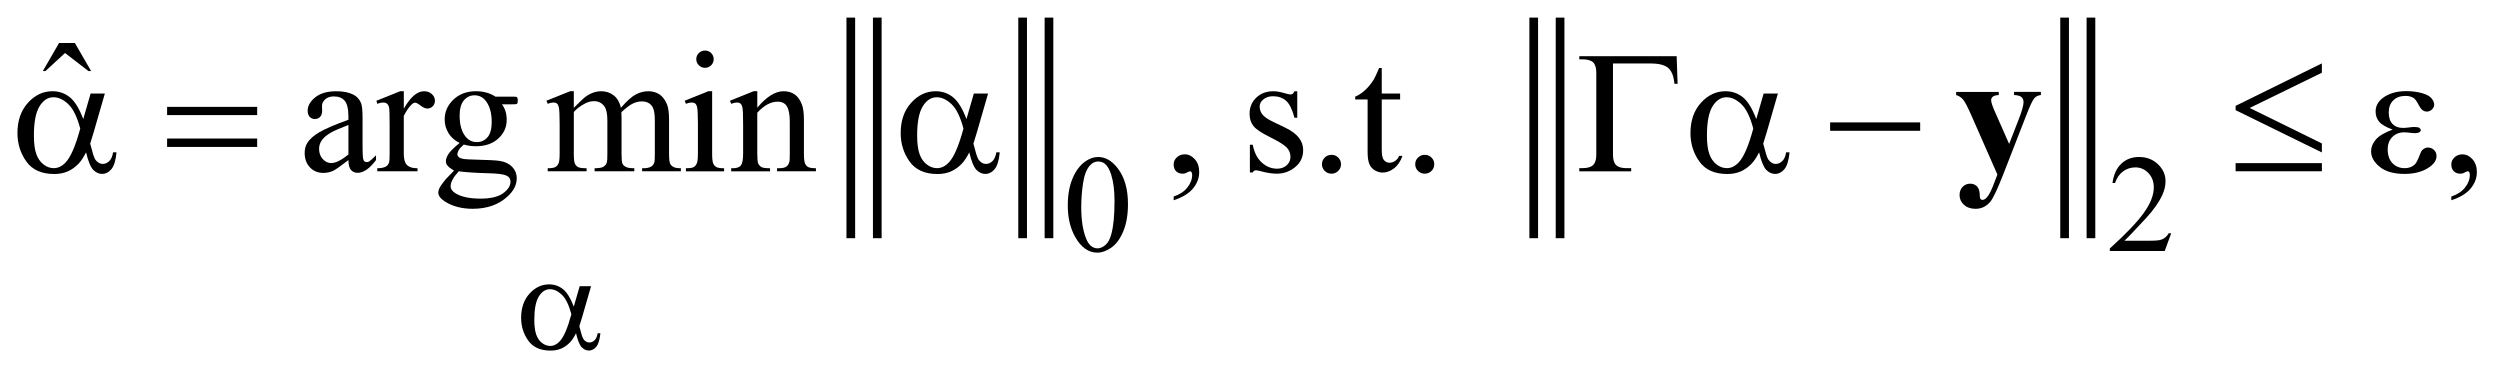 <?xml version="1.0" encoding="UTF-8"?>
<!DOCTYPE svg PUBLIC '-//W3C//DTD SVG 1.0//EN'
          'http://www.w3.org/TR/2001/REC-SVG-20010904/DTD/svg10.dtd'>
<svg stroke-dasharray="none" shape-rendering="auto" xmlns="http://www.w3.org/2000/svg" font-family="'Dialog'" text-rendering="auto" width="224" fill-opacity="1" color-interpolation="auto" color-rendering="auto" preserveAspectRatio="xMidYMid meet" font-size="12px" viewBox="0 0 224 33" fill="black" xmlns:xlink="http://www.w3.org/1999/xlink" stroke="black" image-rendering="auto" stroke-miterlimit="10" stroke-linecap="square" stroke-linejoin="miter" font-style="normal" stroke-width="1" height="33" stroke-dashoffset="0" font-weight="normal" stroke-opacity="1"
><!--Generated by the Batik Graphics2D SVG Generator--><defs id="genericDefs"
  /><g
  ><defs id="defs1"
    ><clipPath clipPathUnits="userSpaceOnUse" id="clipPath1"
      ><path d="M-0.999 -1 L140.825 -1 L140.825 19.933 L-0.999 19.933 L-0.999 -1 Z"
      /></clipPath
      ><clipPath clipPathUnits="userSpaceOnUse" id="clipPath2"
      ><path d="M-49.324 -4.262 L-49.324 14.672 L90.502 14.672 L90.502 -4.262 Z"
      /></clipPath
    ></defs
    ><g stroke-width="0.494" transform="scale(1.576,1.576) translate(0.999,1) matrix(1,0,0,1,49.324,4.262)"
    ><line y2="8.033" fill="none" x1="-0.447" clip-path="url(#clipPath2)" x2="-0.447" y1="-4.015"
    /></g
    ><g stroke-width="0.494" transform="matrix(1.576,0,0,1.576,79.297,8.292)"
    ><line y2="8.033" fill="none" x1="-1.945" clip-path="url(#clipPath2)" x2="-1.945" y1="-4.015"
    /></g
    ><g stroke-width="0.494" transform="matrix(1.576,0,0,1.576,79.297,8.292)"
    ><line y2="8.033" fill="none" x1="9.322" clip-path="url(#clipPath2)" x2="9.322" y1="-4.015"
    /></g
    ><g stroke-width="0.494" transform="matrix(1.576,0,0,1.576,79.297,8.292)"
    ><line y2="8.033" fill="none" x1="7.824" clip-path="url(#clipPath2)" x2="7.824" y1="-4.015"
    /></g
    ><g stroke-width="0.494" transform="matrix(1.576,0,0,1.576,79.297,8.292)"
    ><line y2="8.033" fill="none" x1="38.379" clip-path="url(#clipPath2)" x2="38.379" y1="-4.015"
    /></g
    ><g stroke-width="0.494" transform="matrix(1.576,0,0,1.576,79.297,8.292)"
    ><line y2="8.033" fill="none" x1="36.881" clip-path="url(#clipPath2)" x2="36.881" y1="-4.015"
    /></g
    ><g stroke-width="0.494" transform="matrix(1.576,0,0,1.576,79.297,8.292)"
    ><line y2="8.033" fill="none" x1="68.561" clip-path="url(#clipPath2)" x2="68.561" y1="-4.015"
    /></g
    ><g stroke-width="0.494" transform="matrix(1.576,0,0,1.576,79.297,8.292)"
    ><line y2="8.033" fill="none" x1="67.063" clip-path="url(#clipPath2)" x2="67.063" y1="-4.015"
    /></g
    ><g stroke-width="0.494" transform="matrix(1.576,0,0,1.576,79.297,8.292)"
    ><path d="M10.391 6.422 C10.391 5.824 10.482 5.31 10.664 4.879 C10.846 4.448 11.088 4.127 11.39 3.915 C11.624 3.748 11.866 3.664 12.116 3.664 C12.522 3.664 12.886 3.869 13.208 4.278 C13.611 4.785 13.813 5.472 13.813 6.341 C13.813 6.948 13.724 7.464 13.547 7.889 C13.37 8.314 13.145 8.622 12.87 8.814 C12.596 9.006 12.331 9.102 12.076 9.102 C11.571 9.102 11.151 8.807 10.816 8.217 C10.533 7.72 10.391 7.122 10.391 6.422 ZM11.156 6.517 C11.156 7.239 11.246 7.827 11.426 8.283 C11.574 8.666 11.795 8.858 12.089 8.858 C12.23 8.858 12.375 8.795 12.526 8.67 C12.677 8.545 12.791 8.336 12.869 8.042 C12.989 7.6 13.048 6.976 13.048 6.17 C13.048 5.572 12.986 5.074 12.861 4.675 C12.767 4.379 12.647 4.169 12.498 4.046 C12.391 3.961 12.263 3.919 12.112 3.919 C11.935 3.919 11.778 3.998 11.64 4.155 C11.453 4.369 11.326 4.705 11.258 5.163 C11.189 5.621 11.156 6.072 11.156 6.517 Z" stroke="none" clip-path="url(#clipPath2)"
    /></g
    ><g stroke-width="0.494" transform="matrix(1.576,0,0,1.576,79.297,8.292)"
    ><path d="M73.124 8.001 L72.754 9.009 L69.633 9.009 L69.633 8.866 C70.551 8.037 71.197 7.36 71.571 6.835 C71.946 6.31 72.134 5.829 72.134 5.394 C72.134 5.062 72.03 4.79 71.825 4.576 C71.62 4.362 71.374 4.255 71.088 4.255 C70.828 4.255 70.595 4.331 70.388 4.481 C70.181 4.632 70.029 4.853 69.929 5.143 L69.785 5.143 C69.849 4.667 70.016 4.301 70.286 4.046 C70.556 3.791 70.891 3.664 71.295 3.664 C71.724 3.664 72.082 3.801 72.369 4.074 C72.657 4.347 72.801 4.669 72.801 5.039 C72.801 5.304 72.738 5.569 72.613 5.835 C72.421 6.252 72.108 6.693 71.676 7.159 C71.029 7.859 70.624 8.281 70.463 8.426 L71.844 8.426 C72.125 8.426 72.322 8.415 72.435 8.395 C72.548 8.375 72.651 8.332 72.742 8.27 C72.833 8.207 72.912 8.118 72.98 8.001 L73.124 8.001 Z" stroke="none" clip-path="url(#clipPath2)"
    /></g
    ><g stroke-width="0.494" transform="matrix(1.576,0,0,1.576,79.297,8.292)"
    ><path d="M-46.957 -2.818 L-46.06 -2.818 L-45.134 -1.22 L-45.285 -1.22 L-46.617 -2.248 L-47.734 -1.22 L-47.88 -1.22 L-46.957 -2.818 Z" stroke="none" clip-path="url(#clipPath2)"
    /></g
    ><g stroke-width="0.494" transform="matrix(1.576,0,0,1.576,79.297,8.292)"
    ><path d="M-30.507 3.84 C-30.965 4.191 -31.253 4.394 -31.37 4.448 C-31.546 4.528 -31.733 4.569 -31.931 4.569 C-32.24 4.569 -32.494 4.465 -32.694 4.255 C-32.894 4.046 -32.994 3.771 -32.994 3.43 C-32.994 3.214 -32.945 3.028 -32.848 2.87 C-32.715 2.651 -32.483 2.445 -32.153 2.252 C-31.823 2.059 -31.275 1.824 -30.507 1.547 L-30.507 1.373 C-30.507 0.933 -30.578 0.63 -30.719 0.466 C-30.86 0.302 -31.066 0.22 -31.336 0.22 C-31.541 0.22 -31.704 0.275 -31.824 0.384 C-31.948 0.493 -32.009 0.619 -32.009 0.76 L-32 1.04 C-32 1.188 -32.039 1.303 -32.115 1.383 C-32.192 1.464 -32.291 1.504 -32.415 1.504 C-32.536 1.504 -32.634 1.462 -32.71 1.379 C-32.786 1.296 -32.824 1.181 -32.824 1.036 C-32.824 0.76 -32.681 0.505 -32.395 0.273 C-32.109 0.042 -31.707 -0.074 -31.191 -0.074 C-30.794 -0.074 -30.469 -0.008 -30.215 0.124 C-30.023 0.224 -29.882 0.38 -29.791 0.592 C-29.732 0.73 -29.703 1.013 -29.703 1.442 L-29.703 2.943 C-29.703 3.365 -29.695 3.623 -29.679 3.718 C-29.663 3.813 -29.636 3.877 -29.599 3.908 C-29.561 3.94 -29.518 3.956 -29.47 3.956 C-29.418 3.956 -29.372 3.945 -29.333 3.922 C-29.265 3.88 -29.133 3.763 -28.938 3.569 L-28.938 3.84 C-29.302 4.323 -29.65 4.564 -29.982 4.564 C-30.141 4.564 -30.268 4.509 -30.362 4.4 C-30.456 4.291 -30.504 4.104 -30.507 3.84 ZM-30.507 3.526 L-30.507 1.842 C-30.998 2.035 -31.315 2.172 -31.458 2.253 C-31.715 2.395 -31.898 2.543 -32.009 2.697 C-32.12 2.851 -32.175 3.02 -32.175 3.204 C-32.175 3.436 -32.105 3.628 -31.966 3.781 C-31.826 3.934 -31.665 4.01 -31.483 4.01 C-31.236 4.009 -30.911 3.848 -30.507 3.526 Z" stroke="none" clip-path="url(#clipPath2)"
    /></g
    ><g stroke-width="0.494" transform="matrix(1.576,0,0,1.576,79.297,8.292)"
    ><path d="M-27.358 -0.074 L-27.358 0.92 C-26.984 0.257 -26.601 -0.074 -26.207 -0.074 C-26.028 -0.074 -25.88 -0.02 -25.763 0.088 C-25.646 0.196 -25.588 0.32 -25.588 0.462 C-25.588 0.587 -25.63 0.694 -25.714 0.78 C-25.8 0.866 -25.9 0.91 -26.018 0.91 C-26.132 0.91 -26.259 0.855 -26.401 0.743 C-26.542 0.632 -26.647 0.576 -26.715 0.576 C-26.774 0.576 -26.837 0.608 -26.905 0.673 C-27.051 0.805 -27.203 1.022 -27.359 1.325 L-27.359 3.444 C-27.359 3.689 -27.328 3.874 -27.266 3.999 C-27.224 4.086 -27.149 4.159 -27.042 4.216 C-26.935 4.274 -26.78 4.303 -26.579 4.303 L-26.579 4.477 L-28.866 4.477 L-28.866 4.303 C-28.638 4.303 -28.47 4.268 -28.359 4.197 C-28.277 4.145 -28.221 4.063 -28.188 3.95 C-28.172 3.895 -28.164 3.74 -28.164 3.482 L-28.164 1.769 C-28.164 1.254 -28.175 0.948 -28.196 0.85 C-28.217 0.752 -28.256 0.68 -28.313 0.635 C-28.37 0.59 -28.44 0.567 -28.525 0.567 C-28.626 0.567 -28.74 0.591 -28.866 0.64 L-28.915 0.466 L-27.564 -0.075 L-27.358 -0.075 Z" stroke="none" clip-path="url(#clipPath2)"
    /></g
    ><g stroke-width="0.494" transform="matrix(1.576,0,0,1.576,79.297,8.292)"
    ><path d="M-24.185 2.865 C-24.458 2.733 -24.668 2.549 -24.814 2.312 C-24.96 2.076 -25.034 1.814 -25.034 1.528 C-25.034 1.09 -24.867 0.714 -24.534 0.398 C-24.201 0.083 -23.774 -0.075 -23.254 -0.075 C-22.828 -0.075 -22.459 0.028 -22.147 0.234 L-21.201 0.234 C-21.061 0.234 -20.98 0.238 -20.957 0.246 C-20.935 0.254 -20.918 0.268 -20.908 0.287 C-20.888 0.316 -20.879 0.368 -20.879 0.441 C-20.879 0.525 -20.887 0.583 -20.903 0.615 C-20.913 0.631 -20.93 0.644 -20.954 0.654 C-20.978 0.664 -21.06 0.669 -21.2 0.669 L-21.781 0.669 C-21.599 0.901 -21.508 1.197 -21.508 1.557 C-21.508 1.969 -21.667 2.321 -21.986 2.614 C-22.305 2.907 -22.733 3.053 -23.269 3.053 C-23.49 3.053 -23.716 3.021 -23.947 2.956 C-24.091 3.079 -24.187 3.185 -24.238 3.277 C-24.288 3.369 -24.314 3.447 -24.314 3.511 C-24.314 3.566 -24.287 3.619 -24.233 3.67 C-24.179 3.722 -24.074 3.758 -23.919 3.781 C-23.828 3.794 -23.6 3.805 -23.236 3.815 C-22.567 3.831 -22.132 3.854 -21.934 3.882 C-21.631 3.924 -21.39 4.035 -21.209 4.215 C-21.029 4.395 -20.938 4.617 -20.938 4.881 C-20.938 5.245 -21.11 5.586 -21.455 5.904 C-21.962 6.374 -22.624 6.609 -23.44 6.609 C-24.067 6.609 -24.597 6.468 -25.03 6.189 C-25.274 6.028 -25.396 5.861 -25.396 5.687 C-25.396 5.61 -25.378 5.532 -25.342 5.455 C-25.287 5.336 -25.173 5.17 -25.001 4.958 C-24.978 4.929 -24.813 4.755 -24.503 4.437 C-24.672 4.337 -24.792 4.248 -24.861 4.169 C-24.931 4.09 -24.966 4.001 -24.966 3.901 C-24.966 3.788 -24.92 3.656 -24.827 3.505 C-24.734 3.354 -24.52 3.142 -24.185 2.865 ZM-24.233 4.477 C-24.386 4.641 -24.501 4.794 -24.579 4.935 C-24.657 5.076 -24.696 5.207 -24.696 5.326 C-24.696 5.48 -24.602 5.616 -24.413 5.731 C-24.088 5.93 -23.618 6.031 -23.004 6.031 C-22.419 6.031 -21.987 5.928 -21.709 5.724 C-21.431 5.519 -21.292 5.301 -21.292 5.07 C-21.292 4.903 -21.375 4.783 -21.541 4.713 C-21.71 4.642 -22.045 4.601 -22.545 4.588 C-23.277 4.569 -23.84 4.532 -24.233 4.477 ZM-23.336 0.157 C-23.577 0.157 -23.778 0.252 -23.94 0.442 C-24.103 0.632 -24.184 0.923 -24.184 1.316 C-24.184 1.824 -24.074 2.218 -23.852 2.499 C-23.683 2.711 -23.468 2.817 -23.208 2.817 C-22.961 2.817 -22.758 2.725 -22.599 2.542 C-22.44 2.358 -22.36 2.07 -22.36 1.678 C-22.36 1.166 -22.472 0.766 -22.696 0.476 C-22.863 0.263 -23.076 0.157 -23.336 0.157 Z" stroke="none" clip-path="url(#clipPath2)"
    /></g
    ><g stroke-width="0.494" transform="matrix(1.576,0,0,1.576,79.297,8.292)"
    ><path d="M-17.691 0.866 C-17.366 0.544 -17.174 0.359 -17.116 0.311 C-16.97 0.188 -16.812 0.094 -16.643 0.026 C-16.474 -0.041 -16.307 -0.075 -16.141 -0.075 C-15.862 -0.075 -15.621 0.005 -15.419 0.166 C-15.217 0.327 -15.083 0.56 -15.014 0.866 C-14.679 0.48 -14.396 0.227 -14.165 0.106 C-13.934 -0.015 -13.697 -0.075 -13.453 -0.075 C-13.216 -0.075 -13.005 -0.015 -12.822 0.106 C-12.638 0.227 -12.492 0.424 -12.385 0.697 C-12.313 0.884 -12.278 1.176 -12.278 1.576 L-12.278 3.478 C-12.278 3.755 -12.257 3.944 -12.215 4.047 C-12.183 4.118 -12.122 4.178 -12.035 4.228 C-11.947 4.278 -11.804 4.303 -11.606 4.303 L-11.606 4.477 L-13.81 4.477 L-13.81 4.303 L-13.717 4.303 C-13.526 4.303 -13.376 4.266 -13.268 4.192 C-13.193 4.14 -13.14 4.058 -13.107 3.946 C-13.094 3.891 -13.087 3.735 -13.087 3.478 L-13.087 1.576 C-13.087 1.216 -13.131 0.961 -13.219 0.813 C-13.345 0.607 -13.549 0.504 -13.828 0.504 C-14 0.504 -14.174 0.546 -14.348 0.632 C-14.522 0.718 -14.732 0.876 -14.979 1.108 L-14.989 1.161 L-14.979 1.369 L-14.979 3.478 C-14.979 3.78 -14.962 3.969 -14.928 4.042 C-14.894 4.116 -14.83 4.178 -14.736 4.228 C-14.642 4.278 -14.481 4.303 -14.253 4.303 L-14.253 4.477 L-16.511 4.477 L-16.511 4.303 C-16.264 4.303 -16.094 4.274 -16.002 4.216 C-15.909 4.158 -15.845 4.071 -15.809 3.955 C-15.793 3.9 -15.785 3.741 -15.785 3.477 L-15.785 1.576 C-15.785 1.216 -15.839 0.956 -15.946 0.799 C-16.089 0.593 -16.289 0.49 -16.546 0.49 C-16.722 0.49 -16.896 0.537 -17.068 0.63 C-17.338 0.772 -17.546 0.931 -17.692 1.108 L-17.692 3.478 C-17.692 3.768 -17.672 3.956 -17.631 4.042 C-17.59 4.129 -17.53 4.194 -17.451 4.238 C-17.372 4.282 -17.209 4.303 -16.966 4.303 L-16.966 4.477 L-19.175 4.477 L-19.175 4.303 C-18.97 4.303 -18.827 4.282 -18.746 4.238 C-18.665 4.195 -18.603 4.125 -18.561 4.03 C-18.519 3.935 -18.498 3.751 -18.498 3.477 L-18.498 1.789 C-18.498 1.303 -18.513 0.989 -18.542 0.848 C-18.565 0.742 -18.601 0.669 -18.649 0.628 C-18.698 0.588 -18.764 0.567 -18.849 0.567 C-18.94 0.567 -19.049 0.591 -19.176 0.64 L-19.249 0.466 L-17.903 -0.075 L-17.693 -0.075 L-17.693 0.866 Z" stroke="none" clip-path="url(#clipPath2)"
    /></g
    ><g stroke-width="0.494" transform="matrix(1.576,0,0,1.576,79.297,8.292)"
    ><path d="M-9.828 -0.074 L-9.828 3.479 C-9.828 3.756 -9.807 3.94 -9.767 4.032 C-9.726 4.123 -9.666 4.192 -9.586 4.237 C-9.506 4.282 -9.361 4.304 -9.149 4.304 L-9.149 4.478 L-11.319 4.478 L-11.319 4.303 C-11.101 4.303 -10.955 4.282 -10.88 4.24 C-10.805 4.198 -10.746 4.129 -10.702 4.032 C-10.659 3.935 -10.637 3.75 -10.637 3.477 L-10.637 1.774 C-10.637 1.295 -10.652 0.984 -10.681 0.842 C-10.703 0.739 -10.739 0.668 -10.788 0.627 C-10.837 0.587 -10.904 0.566 -10.988 0.566 C-11.079 0.566 -11.19 0.59 -11.32 0.639 L-11.388 0.465 L-10.042 -0.076 L-9.828 -0.076 ZM-10.232 -2.387 C-10.095 -2.387 -9.979 -2.339 -9.883 -2.244 C-9.788 -2.15 -9.74 -2.034 -9.74 -1.899 C-9.74 -1.764 -9.788 -1.648 -9.884 -1.551 C-9.98 -1.455 -10.096 -1.406 -10.233 -1.406 C-10.369 -1.406 -10.486 -1.454 -10.584 -1.551 C-10.682 -1.648 -10.73 -1.763 -10.73 -1.899 C-10.73 -2.035 -10.682 -2.149 -10.586 -2.244 C-10.49 -2.339 -10.372 -2.387 -10.232 -2.387 Z" stroke="none" clip-path="url(#clipPath2)"
    /></g
    ><g stroke-width="0.494" transform="matrix(1.576,0,0,1.576,79.297,8.292)"
    ><path d="M-7.262 0.862 C-6.739 0.237 -6.24 -0.075 -5.765 -0.075 C-5.521 -0.075 -5.311 -0.015 -5.136 0.106 C-4.96 0.227 -4.821 0.426 -4.717 0.702 C-4.645 0.895 -4.61 1.191 -4.61 1.59 L-4.61 3.478 C-4.61 3.758 -4.587 3.948 -4.542 4.047 C-4.506 4.128 -4.449 4.19 -4.369 4.235 C-4.289 4.28 -4.142 4.302 -3.928 4.302 L-3.928 4.476 L-6.137 4.476 L-6.137 4.303 L-6.044 4.303 C-5.836 4.303 -5.69 4.272 -5.607 4.209 C-5.524 4.146 -5.466 4.054 -5.434 3.932 C-5.421 3.884 -5.414 3.732 -5.414 3.478 L-5.414 1.668 C-5.414 1.266 -5.467 0.974 -5.572 0.792 C-5.678 0.61 -5.855 0.519 -6.106 0.519 C-6.493 0.519 -6.878 0.728 -7.262 1.146 L-7.262 3.478 C-7.262 3.777 -7.244 3.962 -7.208 4.033 C-7.163 4.127 -7.1 4.195 -7.021 4.239 C-6.942 4.283 -6.779 4.304 -6.536 4.304 L-6.536 4.478 L-8.745 4.478 L-8.745 4.303 L-8.648 4.303 C-8.42 4.303 -8.267 4.246 -8.187 4.132 C-8.107 4.018 -8.067 3.8 -8.067 3.478 L-8.067 1.837 C-8.067 1.306 -8.079 0.983 -8.104 0.867 C-8.127 0.751 -8.165 0.672 -8.215 0.63 C-8.265 0.588 -8.333 0.567 -8.417 0.567 C-8.508 0.567 -8.617 0.591 -8.744 0.64 L-8.817 0.466 L-7.471 -0.075 L-7.261 -0.075 L-7.261 0.862 Z" stroke="none" clip-path="url(#clipPath2)"
    /></g
    ><g stroke-width="0.494" transform="matrix(1.576,0,0,1.576,79.297,8.292)"
    ><path d="M16.41 6.124 L16.41 5.911 C16.744 5.802 17.004 5.632 17.188 5.402 C17.372 5.172 17.463 4.928 17.463 4.671 C17.463 4.61 17.448 4.559 17.419 4.517 C17.396 4.488 17.374 4.474 17.351 4.474 C17.315 4.474 17.237 4.506 17.117 4.571 C17.058 4.6 16.996 4.614 16.931 4.614 C16.772 4.614 16.645 4.567 16.551 4.474 C16.457 4.381 16.41 4.25 16.41 4.086 C16.41 3.928 16.471 3.794 16.593 3.681 C16.715 3.568 16.864 3.512 17.039 3.512 C17.253 3.512 17.445 3.604 17.612 3.789 C17.779 3.974 17.863 4.22 17.863 4.525 C17.863 4.857 17.747 5.165 17.514 5.449 C17.282 5.735 16.914 5.959 16.41 6.124 Z" stroke="none" clip-path="url(#clipPath2)"
    /></g
    ><g stroke-width="0.494" transform="matrix(1.576,0,0,1.576,79.297,8.292)"
    ><path d="M23.437 -0.074 L23.437 1.432 L23.277 1.432 C23.153 0.959 22.995 0.637 22.801 0.467 C22.607 0.297 22.36 0.21 22.062 0.21 C21.834 0.21 21.651 0.27 21.511 0.389 C21.371 0.508 21.301 0.64 21.301 0.785 C21.301 0.966 21.353 1.12 21.457 1.248 C21.558 1.38 21.763 1.52 22.071 1.668 L22.783 2.011 C23.443 2.33 23.773 2.75 23.773 3.271 C23.773 3.673 23.62 3.997 23.312 4.244 C23.004 4.49 22.661 4.613 22.281 4.613 C22.008 4.613 21.696 4.565 21.344 4.468 C21.237 4.436 21.149 4.42 21.08 4.42 C21.006 4.42 20.947 4.462 20.905 4.545 L20.744 4.545 L20.744 2.967 L20.905 2.967 C20.996 3.418 21.17 3.757 21.427 3.986 C21.684 4.215 21.972 4.329 22.29 4.329 C22.515 4.329 22.697 4.264 22.839 4.133 C22.98 4.003 23.051 3.846 23.051 3.662 C23.051 3.44 22.972 3.253 22.815 3.102 C22.657 2.951 22.342 2.759 21.871 2.527 C21.4 2.296 21.091 2.086 20.945 1.9 C20.799 1.716 20.726 1.485 20.726 1.205 C20.726 0.842 20.852 0.538 21.104 0.293 C21.356 0.048 21.682 -0.074 22.082 -0.074 C22.258 -0.074 22.471 -0.037 22.721 0.037 C22.887 0.085 22.997 0.109 23.053 0.109 C23.105 0.109 23.146 0.098 23.175 0.075 C23.204 0.052 23.238 0.003 23.278 -0.074 L23.437 -0.074 Z" stroke="none" clip-path="url(#clipPath2)"
    /></g
    ><g stroke-width="0.494" transform="matrix(1.576,0,0,1.576,79.297,8.292)"
    ><path d="M25.383 3.541 C25.536 3.541 25.664 3.593 25.769 3.698 C25.873 3.803 25.925 3.929 25.925 4.077 C25.925 4.225 25.872 4.351 25.766 4.456 C25.661 4.56 25.533 4.613 25.383 4.613 C25.233 4.613 25.106 4.56 25 4.456 C24.895 4.351 24.842 4.225 24.842 4.077 C24.842 3.926 24.895 3.799 25 3.696 C25.106 3.593 25.233 3.541 25.383 3.541 Z" stroke="none" clip-path="url(#clipPath2)"
    /></g
    ><g stroke-width="0.494" transform="matrix(1.576,0,0,1.576,79.297,8.292)"
    ><path d="M28.241 -1.397 L28.241 0.056 L29.285 0.056 L29.285 0.394 L28.241 0.394 L28.241 3.261 C28.241 3.547 28.282 3.74 28.365 3.84 C28.448 3.94 28.554 3.99 28.684 3.99 C28.791 3.99 28.896 3.957 28.997 3.891 C29.098 3.825 29.176 3.727 29.231 3.599 L29.42 3.599 C29.307 3.914 29.146 4.152 28.938 4.311 C28.73 4.47 28.516 4.55 28.295 4.55 C28.146 4.55 27.999 4.509 27.856 4.427 C27.713 4.345 27.608 4.228 27.54 4.075 C27.472 3.922 27.437 3.686 27.437 3.367 L27.437 0.394 L26.73 0.394 L26.73 0.234 C26.909 0.163 27.091 0.044 27.279 -0.125 C27.466 -0.294 27.633 -0.494 27.779 -0.726 C27.853 -0.848 27.958 -1.072 28.091 -1.397 L28.241 -1.397 Z" stroke="none" clip-path="url(#clipPath2)"
    /></g
    ><g stroke-width="0.494" transform="matrix(1.576,0,0,1.576,79.297,8.292)"
    ><path d="M30.685 3.541 C30.838 3.541 30.966 3.593 31.071 3.698 C31.175 3.803 31.227 3.929 31.227 4.077 C31.227 4.225 31.174 4.351 31.068 4.456 C30.963 4.56 30.835 4.613 30.685 4.613 C30.535 4.613 30.409 4.561 30.302 4.456 C30.197 4.351 30.144 4.225 30.144 4.077 C30.144 3.926 30.197 3.799 30.302 3.696 C30.408 3.593 30.535 3.541 30.685 3.541 Z" stroke="none" clip-path="url(#clipPath2)"
    /></g
    ><g stroke-width="0.494" transform="matrix(1.576,0,0,1.576,79.297,8.292)"
    ><path d="M89.049 6.124 L89.049 5.911 C89.384 5.802 89.644 5.632 89.827 5.402 C90.01 5.172 90.102 4.928 90.102 4.671 C90.102 4.61 90.087 4.559 90.058 4.517 C90.036 4.488 90.012 4.474 89.99 4.474 C89.954 4.474 89.877 4.506 89.756 4.571 C89.697 4.6 89.636 4.614 89.571 4.614 C89.411 4.614 89.285 4.567 89.19 4.474 C89.096 4.381 89.048 4.252 89.048 4.088 C89.048 3.93 89.11 3.796 89.232 3.683 C89.353 3.57 89.503 3.514 89.678 3.514 C89.892 3.514 90.083 3.606 90.25 3.791 C90.418 3.976 90.501 4.222 90.501 4.527 C90.501 4.859 90.385 5.167 90.152 5.451 C89.921 5.735 89.553 5.959 89.049 6.124 Z" stroke="none" clip-path="url(#clipPath2)"
    /></g
    ><g stroke-width="0.494" transform="matrix(1.576,0,0,1.576,79.297,8.292)"
    ><path d="M-17.359 11.01 L-16.712 11.01 L-17.219 12.767 C-17.253 12.877 -17.306 13.051 -17.379 13.288 C-17.28 13.684 -17.206 13.921 -17.157 13.998 C-17.063 14.14 -16.945 14.211 -16.802 14.211 C-16.698 14.211 -16.602 14.168 -16.513 14.083 C-16.425 13.998 -16.367 13.866 -16.338 13.686 L-16.182 13.686 C-16.219 14.057 -16.297 14.313 -16.418 14.455 C-16.539 14.597 -16.679 14.668 -16.837 14.668 C-16.985 14.668 -17.12 14.605 -17.241 14.482 C-17.362 14.358 -17.47 14.093 -17.567 13.686 C-17.681 13.911 -17.793 14.081 -17.902 14.196 C-18.055 14.356 -18.222 14.475 -18.402 14.553 C-18.581 14.631 -18.785 14.671 -19.014 14.671 C-19.589 14.671 -20.012 14.482 -20.282 14.103 C-20.553 13.725 -20.688 13.293 -20.688 12.81 C-20.688 12.244 -20.529 11.785 -20.212 11.433 C-19.895 11.081 -19.523 10.906 -19.096 10.906 C-18.8 10.906 -18.538 10.996 -18.312 11.175 C-18.085 11.354 -17.88 11.687 -17.695 12.173 L-17.359 11.01 ZM-17.831 12.605 C-17.972 12.075 -18.152 11.705 -18.373 11.495 C-18.594 11.285 -18.819 11.181 -19.048 11.181 C-19.303 11.181 -19.515 11.32 -19.684 11.596 C-19.853 11.872 -19.938 12.314 -19.938 12.918 C-19.938 13.276 -19.901 13.558 -19.829 13.762 C-19.756 13.967 -19.646 14.125 -19.499 14.238 C-19.352 14.349 -19.197 14.406 -19.033 14.406 C-18.833 14.406 -18.649 14.314 -18.483 14.132 C-18.256 13.884 -18.039 13.375 -17.831 12.605 Z" stroke="none" clip-path="url(#clipPath2)"
    /></g
    ><g stroke-width="0.494" transform="matrix(1.576,0,0,1.576,79.297,8.292)"
    ><path d="M-45.164 0.056 L-44.354 0.056 L-44.988 2.252 C-45.03 2.39 -45.097 2.607 -45.188 2.903 C-45.064 3.399 -44.972 3.695 -44.91 3.791 C-44.793 3.968 -44.645 4.057 -44.466 4.057 C-44.336 4.057 -44.216 4.004 -44.105 3.898 C-43.995 3.792 -43.921 3.626 -43.886 3.4 L-43.691 3.4 C-43.737 3.863 -43.835 4.184 -43.986 4.361 C-44.137 4.538 -44.312 4.626 -44.51 4.626 C-44.696 4.626 -44.864 4.549 -45.015 4.395 C-45.166 4.241 -45.302 3.909 -45.422 3.4 C-45.565 3.68 -45.705 3.893 -45.841 4.037 C-46.033 4.237 -46.241 4.386 -46.465 4.484 C-46.69 4.582 -46.945 4.631 -47.231 4.631 C-47.95 4.631 -48.478 4.395 -48.816 3.922 C-49.154 3.449 -49.323 2.91 -49.323 2.305 C-49.323 1.597 -49.125 1.024 -48.728 0.584 C-48.331 0.145 -47.866 -0.075 -47.333 -0.075 C-46.962 -0.075 -46.636 0.037 -46.353 0.26 C-46.07 0.484 -45.813 0.9 -45.582 1.508 L-45.164 0.056 ZM-45.754 2.049 C-45.93 1.386 -46.156 0.924 -46.432 0.661 C-46.708 0.399 -46.99 0.268 -47.276 0.268 C-47.595 0.268 -47.86 0.441 -48.071 0.787 C-48.282 1.133 -48.388 1.684 -48.388 2.44 C-48.388 2.887 -48.343 3.239 -48.252 3.495 C-48.161 3.751 -48.023 3.949 -47.84 4.089 C-47.656 4.229 -47.462 4.299 -47.257 4.299 C-47.007 4.299 -46.778 4.185 -46.569 3.956 C-46.286 3.647 -46.014 3.011 -45.754 2.049 Z" stroke="none" clip-path="url(#clipPath2)"
    /></g
    ><g stroke-width="0.494" transform="matrix(1.576,0,0,1.576,79.297,8.292)"
    ><path d="M-40.815 0.814 L-35.695 0.814 L-35.695 1.282 L-40.815 1.282 L-40.815 0.814 ZM-40.815 2.614 L-35.695 2.614 L-35.695 3.092 L-40.815 3.092 L-40.815 2.614 Z" stroke="none" clip-path="url(#clipPath2)"
    /></g
    ><g stroke-width="0.494" transform="matrix(1.576,0,0,1.576,79.297,8.292)"
    ><path d="M5.05 0.056 L5.86 0.056 L5.226 2.252 C5.184 2.39 5.117 2.607 5.026 2.903 C5.15 3.399 5.242 3.695 5.304 3.791 C5.421 3.968 5.569 4.057 5.748 4.057 C5.878 4.057 5.998 4.004 6.109 3.898 C6.219 3.792 6.293 3.626 6.328 3.4 L6.523 3.4 C6.478 3.864 6.379 4.184 6.228 4.362 C6.077 4.538 5.902 4.627 5.704 4.627 C5.518 4.627 5.35 4.55 5.199 4.396 C5.048 4.242 4.912 3.909 4.792 3.401 C4.649 3.681 4.509 3.894 4.373 4.038 C4.181 4.238 3.973 4.387 3.749 4.485 C3.524 4.583 3.269 4.632 2.983 4.632 C2.264 4.632 1.736 4.396 1.398 3.923 C1.06 3.449 0.891 2.91 0.891 2.305 C0.891 1.597 1.089 1.024 1.486 0.584 C1.882 0.145 2.347 -0.074 2.88 -0.074 C3.251 -0.074 3.577 0.038 3.86 0.261 C4.143 0.485 4.4 0.901 4.631 1.509 L5.05 0.056 ZM4.46 2.049 C4.285 1.386 4.059 0.924 3.783 0.661 C3.506 0.399 3.225 0.268 2.939 0.268 C2.62 0.268 2.355 0.441 2.144 0.787 C1.933 1.133 1.827 1.684 1.827 2.44 C1.827 2.887 1.872 3.239 1.963 3.495 C2.054 3.751 2.192 3.949 2.375 4.089 C2.559 4.229 2.753 4.299 2.958 4.299 C3.208 4.299 3.437 4.185 3.646 3.956 C3.929 3.647 4.2 3.011 4.46 2.049 Z" stroke="none" clip-path="url(#clipPath2)"
    /></g
    ><g stroke-width="0.494" transform="matrix(1.576,0,0,1.576,79.297,8.292)"
    ><path d="M45.007 -2.068 L45.061 -0.499 L44.88 -0.499 C44.844 -0.921 44.729 -1.218 44.533 -1.392 C44.339 -1.566 43.999 -1.653 43.514 -1.653 L41.387 -1.653 L41.387 3.536 C41.387 3.813 41.447 4.009 41.566 4.125 C41.684 4.241 41.881 4.299 42.158 4.299 L42.422 4.299 L42.422 4.478 L39.472 4.478 L39.472 4.299 L39.643 4.299 C39.928 4.299 40.132 4.241 40.254 4.125 C40.376 4.009 40.438 3.818 40.438 3.551 L40.438 -1.141 C40.438 -1.408 40.377 -1.599 40.257 -1.716 C40.137 -1.832 39.932 -1.889 39.643 -1.889 L39.472 -1.889 L39.472 -2.068 L45.007 -2.068 Z" stroke="none" clip-path="url(#clipPath2)"
    /></g
    ><g stroke-width="0.494" transform="matrix(1.576,0,0,1.576,79.297,8.292)"
    ><path d="M49.953 0.056 L50.763 0.056 L50.129 2.252 C50.087 2.39 50.02 2.607 49.929 2.903 C50.053 3.399 50.146 3.695 50.207 3.791 C50.324 3.968 50.472 4.057 50.65 4.057 C50.78 4.057 50.901 4.004 51.011 3.898 C51.121 3.792 51.195 3.626 51.231 3.4 L51.425 3.4 C51.38 3.863 51.281 4.184 51.13 4.361 C50.979 4.538 50.804 4.626 50.606 4.626 C50.421 4.626 50.252 4.549 50.101 4.395 C49.951 4.241 49.815 3.909 49.694 3.4 C49.551 3.68 49.412 3.893 49.275 4.037 C49.084 4.237 48.876 4.386 48.651 4.484 C48.426 4.582 48.172 4.631 47.885 4.631 C47.166 4.631 46.638 4.395 46.3 3.922 C45.962 3.449 45.792 2.91 45.792 2.305 C45.792 1.597 45.991 1.024 46.388 0.584 C46.785 0.144 47.249 -0.075 47.783 -0.075 C48.153 -0.075 48.48 0.037 48.763 0.26 C49.045 0.484 49.302 0.9 49.534 1.508 L49.953 0.056 ZM49.363 2.049 C49.187 1.386 48.962 0.924 48.685 0.661 C48.408 0.398 48.127 0.268 47.841 0.268 C47.523 0.268 47.257 0.441 47.046 0.787 C46.834 1.133 46.729 1.684 46.729 2.44 C46.729 2.887 46.775 3.239 46.866 3.495 C46.957 3.751 47.095 3.949 47.278 4.089 C47.462 4.229 47.656 4.299 47.861 4.299 C48.111 4.299 48.34 4.185 48.549 3.956 C48.832 3.647 49.104 3.011 49.363 2.049 Z" stroke="none" clip-path="url(#clipPath2)"
    /></g
    ><g stroke-width="0.494" transform="matrix(1.576,0,0,1.576,79.297,8.292)"
    ><path d="M53.732 1.697 L58.852 1.697 L58.852 2.175 L53.732 2.175 L53.732 1.697 Z" stroke="none" clip-path="url(#clipPath2)"
    /></g
    ><g stroke-width="0.494" transform="matrix(1.576,0,0,1.576,79.297,8.292)"
    ><path d="M81.69 -1.658 L81.69 -1.127 L77.585 0.876 L81.69 2.894 L81.69 3.406 L76.785 1.002 L76.785 0.756 L81.69 -1.658 ZM76.785 4.014 L81.69 4.014 L81.69 4.477 L76.785 4.477 L76.785 4.014 Z" stroke="none" clip-path="url(#clipPath2)"
    /></g
    ><g stroke-width="0.494" transform="matrix(1.576,0,0,1.576,79.297,8.292)"
    ><path d="M85.711 2.107 C85.327 1.965 85.07 1.814 84.94 1.653 C84.81 1.492 84.745 1.3 84.745 1.078 C84.745 0.779 84.872 0.53 85.126 0.33 C85.471 0.057 85.924 -0.08 86.486 -0.08 C86.821 -0.08 87.122 -0.041 87.388 0.036 C87.654 0.113 87.835 0.214 87.932 0.338 C88.028 0.462 88.076 0.579 88.076 0.688 C88.076 0.788 88.034 0.878 87.949 0.96 C87.865 1.042 87.767 1.083 87.656 1.083 C87.477 1.083 87.329 0.968 87.211 0.738 C87.092 0.508 86.993 0.367 86.915 0.316 C86.789 0.233 86.633 0.191 86.447 0.191 C86.154 0.191 85.922 0.275 85.75 0.444 C85.577 0.613 85.491 0.842 85.491 1.132 C85.491 1.415 85.562 1.632 85.706 1.784 C85.849 1.935 86.046 2.011 86.296 2.011 C86.381 2.011 86.474 2.005 86.574 1.992 C86.733 1.97 86.858 1.958 86.949 1.958 C87.09 1.958 87.184 1.976 87.235 2.011 C87.285 2.047 87.31 2.089 87.31 2.136 C87.31 2.184 87.289 2.221 87.247 2.247 C87.188 2.289 87.086 2.31 86.939 2.31 C86.907 2.31 86.853 2.305 86.779 2.296 C86.609 2.274 86.471 2.262 86.364 2.262 C86.091 2.262 85.868 2.351 85.694 2.528 C85.519 2.705 85.432 2.938 85.432 3.228 C85.432 3.566 85.523 3.829 85.703 4.017 C85.884 4.205 86.117 4.299 86.403 4.299 C86.633 4.299 86.823 4.23 86.968 4.091 C87.053 4.01 87.142 3.843 87.237 3.589 C87.299 3.422 87.349 3.318 87.388 3.28 C87.492 3.177 87.603 3.126 87.719 3.126 C87.856 3.126 87.971 3.173 88.066 3.266 C88.16 3.359 88.208 3.475 88.208 3.613 C88.208 3.835 88.079 4.04 87.822 4.226 C87.448 4.493 86.972 4.626 86.393 4.626 C85.782 4.626 85.311 4.493 84.981 4.226 C84.651 3.959 84.487 3.663 84.487 3.338 C84.487 3.106 84.575 2.886 84.753 2.677 C84.93 2.468 85.249 2.278 85.711 2.107 Z" stroke="none" clip-path="url(#clipPath2)"
    /></g
    ><g stroke-width="0.494" transform="matrix(1.576,0,0,1.576,79.297,8.292)"
    ><path d="M63.242 4.661 L61.77 1.316 C61.548 0.811 61.385 0.5 61.28 0.384 C61.175 0.268 61.047 0.188 60.897 0.143 L60.897 -0.036 L63.321 -0.036 L63.321 0.143 C63.162 0.149 63.05 0.18 62.984 0.234 C62.92 0.289 62.886 0.355 62.886 0.432 C62.886 0.554 62.968 0.796 63.13 1.156 L63.91 2.923 L64.441 1.557 C64.633 1.071 64.729 0.733 64.729 0.543 C64.729 0.424 64.689 0.329 64.61 0.258 C64.53 0.187 64.389 0.149 64.188 0.142 L64.188 -0.037 L65.714 -0.037 L65.714 0.142 C65.565 0.158 65.443 0.215 65.348 0.313 C65.254 0.412 65.096 0.745 64.875 1.315 L63.572 4.66 C63.244 5.496 63 6.012 62.841 6.205 C62.617 6.475 62.336 6.61 61.997 6.61 C61.727 6.61 61.509 6.533 61.342 6.381 C61.174 6.228 61.091 6.044 61.091 5.828 C61.091 5.641 61.149 5.487 61.264 5.365 C61.379 5.242 61.522 5.181 61.691 5.181 C61.853 5.181 61.984 5.233 62.084 5.336 C62.183 5.439 62.234 5.598 62.237 5.814 C62.24 5.936 62.255 6.015 62.281 6.05 C62.307 6.086 62.344 6.104 62.393 6.104 C62.471 6.104 62.554 6.057 62.642 5.963 C62.772 5.828 62.924 5.519 63.1 5.037 L63.242 4.661 Z" stroke="none" clip-path="url(#clipPath2)"
    /></g
  ></g
></svg
>
